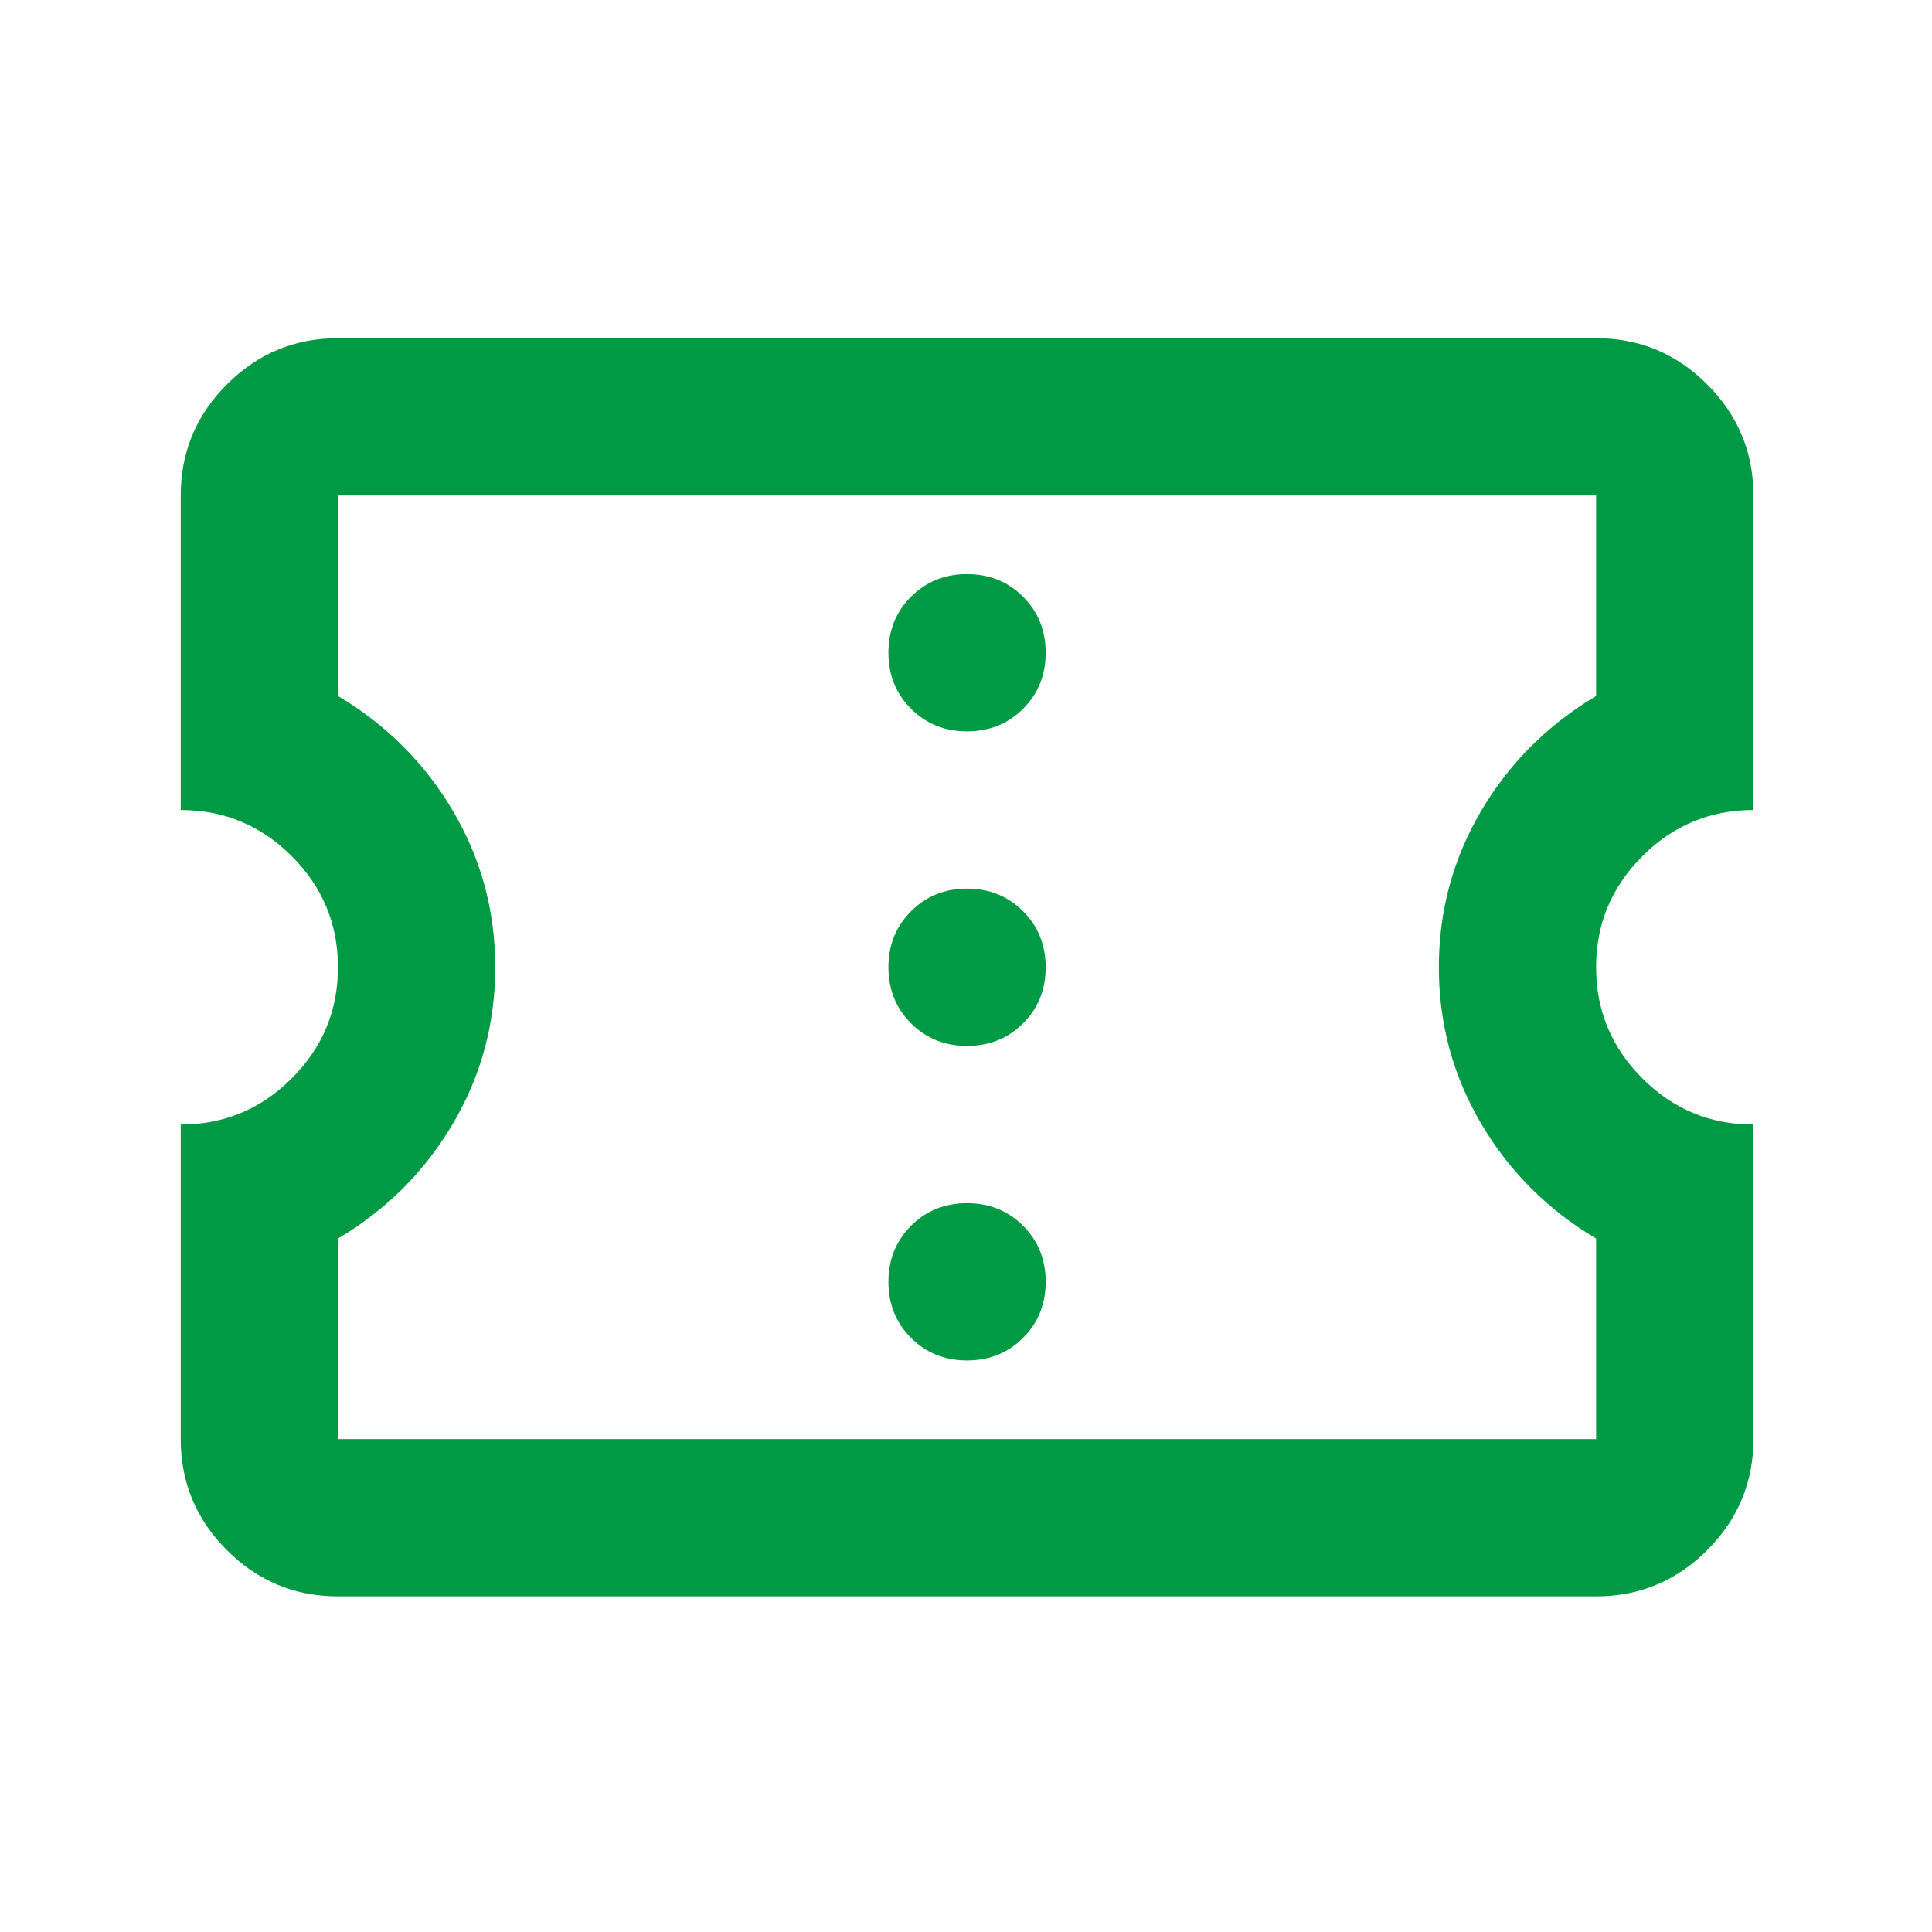 <svg width="63" height="63" viewBox="0 0 63 63" fill="none" xmlns="http://www.w3.org/2000/svg">
<path d="M31.534 44.362C32.261 44.362 32.87 44.117 33.361 43.625C33.853 43.134 34.098 42.525 34.098 41.798C34.098 41.072 33.853 40.463 33.361 39.971C32.87 39.48 32.261 39.234 31.534 39.234C30.808 39.234 30.199 39.48 29.707 39.971C29.216 40.463 28.97 41.072 28.97 41.798C28.97 42.525 29.216 43.134 29.707 43.625C30.199 44.117 30.808 44.362 31.534 44.362ZM31.534 34.106C32.261 34.106 32.87 33.86 33.361 33.369C33.853 32.877 34.098 32.268 34.098 31.542C34.098 30.815 33.853 30.206 33.361 29.715C32.87 29.223 32.261 28.977 31.534 28.977C30.808 28.977 30.199 29.223 29.707 29.715C29.216 30.206 28.97 30.815 28.97 31.542C28.97 32.268 29.216 32.877 29.707 33.369C30.199 33.86 30.808 34.106 31.534 34.106ZM31.534 23.849C32.261 23.849 32.87 23.603 33.361 23.112C33.853 22.62 34.098 22.012 34.098 21.285C34.098 20.558 33.853 19.95 33.361 19.458C32.87 18.966 32.261 18.721 31.534 18.721C30.808 18.721 30.199 18.966 29.707 19.458C29.216 19.95 28.97 20.558 28.97 21.285C28.97 22.012 29.216 22.62 29.707 23.112C30.199 23.603 30.808 23.849 31.534 23.849ZM52.047 52.055H11.021C9.611 52.055 8.403 51.553 7.399 50.548C6.395 49.544 5.893 48.337 5.893 46.927V36.67C7.303 36.67 8.51 36.168 9.514 35.163C10.519 34.159 11.021 32.952 11.021 31.542C11.021 30.131 10.519 28.924 9.514 27.92C8.51 26.915 7.303 26.413 5.893 26.413V16.157C5.893 14.746 6.395 13.539 7.399 12.535C8.403 11.53 9.611 11.028 11.021 11.028H52.047C53.458 11.028 54.665 11.53 55.669 12.535C56.674 13.539 57.176 14.746 57.176 16.157V26.413C55.766 26.413 54.558 26.915 53.554 27.92C52.55 28.924 52.047 30.131 52.047 31.542C52.047 32.952 52.55 34.159 53.554 35.163C54.558 36.168 55.766 36.67 57.176 36.67V46.927C57.176 48.337 56.674 49.544 55.669 50.548C54.665 51.553 53.458 52.055 52.047 52.055ZM52.047 46.927V40.388C50.466 39.448 49.216 38.198 48.297 36.638C47.379 35.078 46.919 33.379 46.919 31.542C46.919 29.704 47.379 28.005 48.297 26.445C49.216 24.886 50.466 23.636 52.047 22.695V16.157H11.021V22.695C12.602 23.636 13.852 24.886 14.771 26.445C15.69 28.005 16.149 29.704 16.149 31.542C16.149 33.379 15.69 35.078 14.771 36.638C13.852 38.198 12.602 39.448 11.021 40.388V46.927H52.047Z" fill="#009A44"/>
</svg>
